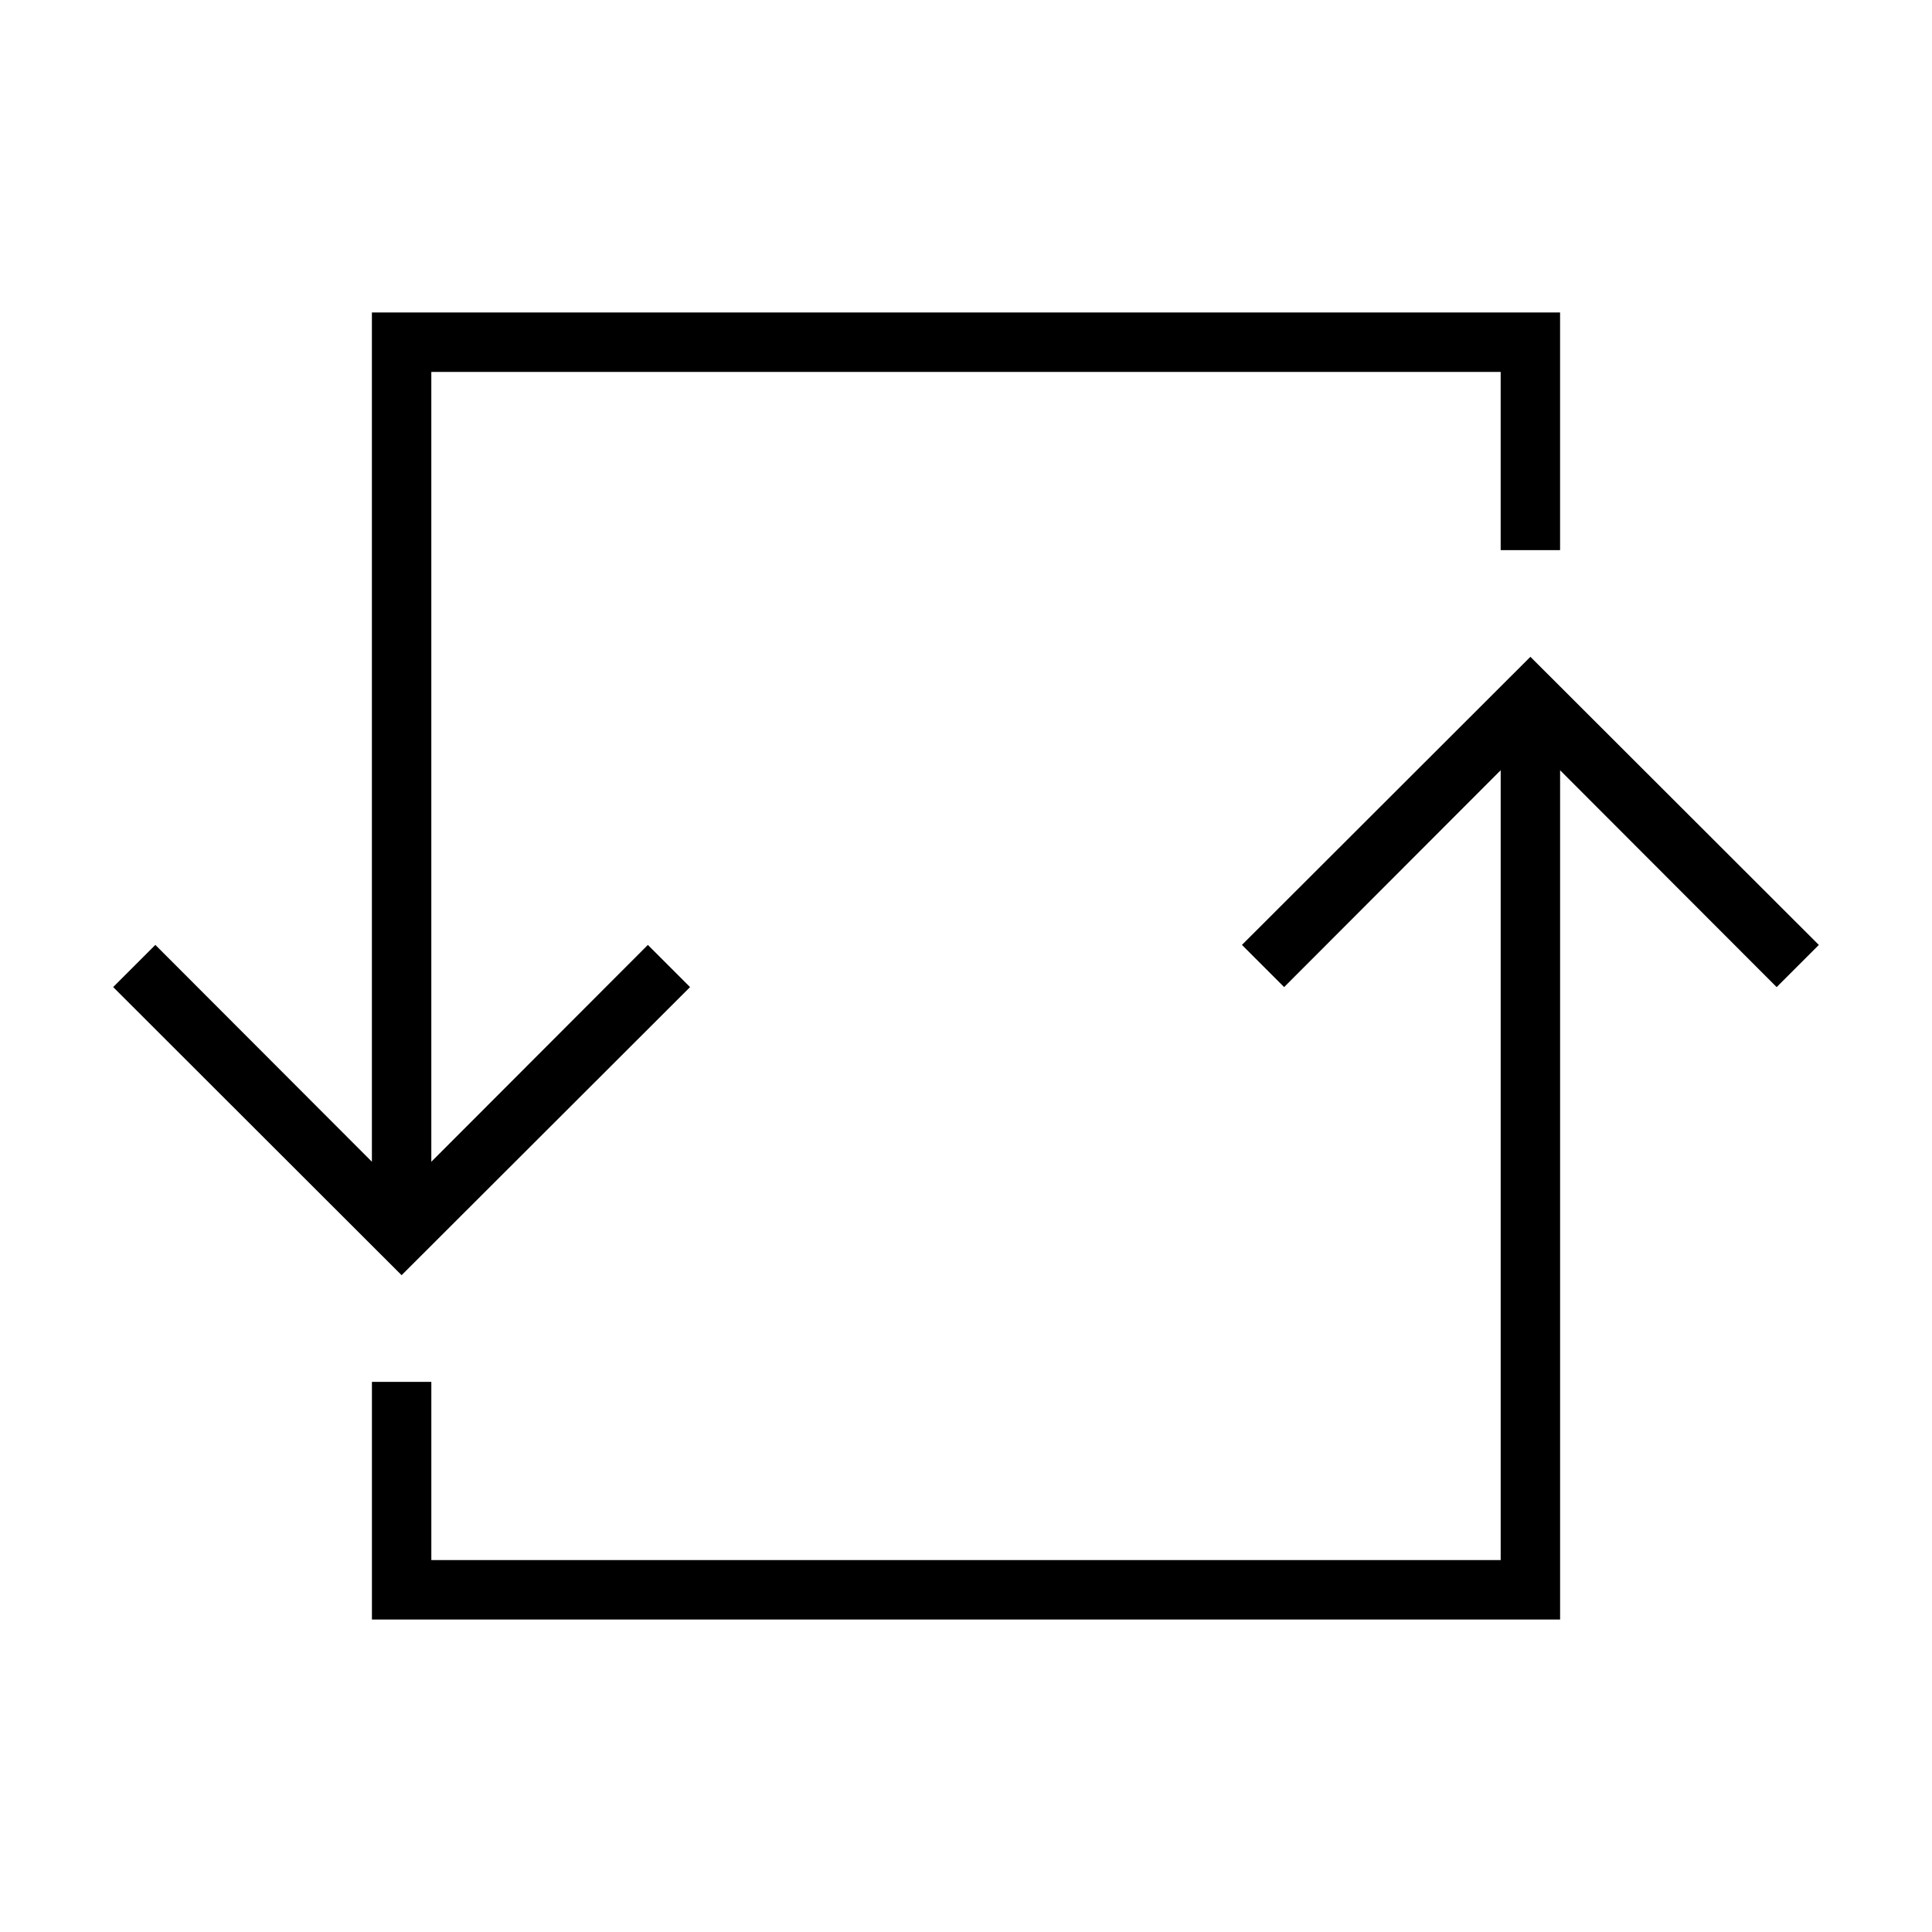 <?xml version="1.0" encoding="UTF-8"?>
<!-- Uploaded to: ICON Repo, www.svgrepo.com, Generator: ICON Repo Mixer Tools -->
<svg fill="#000000" width="800px" height="800px" version="1.1" viewBox="144 144 512 512" xmlns="http://www.w3.org/2000/svg">
 <g>
  <path d="m326.87 405.59-11.18-11.176-57.387 57.465v-209.32h283.39v47.23h15.742v-62.977h-314.88v225.06l-57.387-57.465-11.18 11.176 76.438 76.359z"/>
  <path d="m473.13 394.41 11.18 11.176 57.387-57.465v209.32h-283.39v-47.23h-15.742v62.977h314.88v-225.06l57.387 57.465 11.18-11.176-76.438-76.359z"/>
 </g>
</svg>